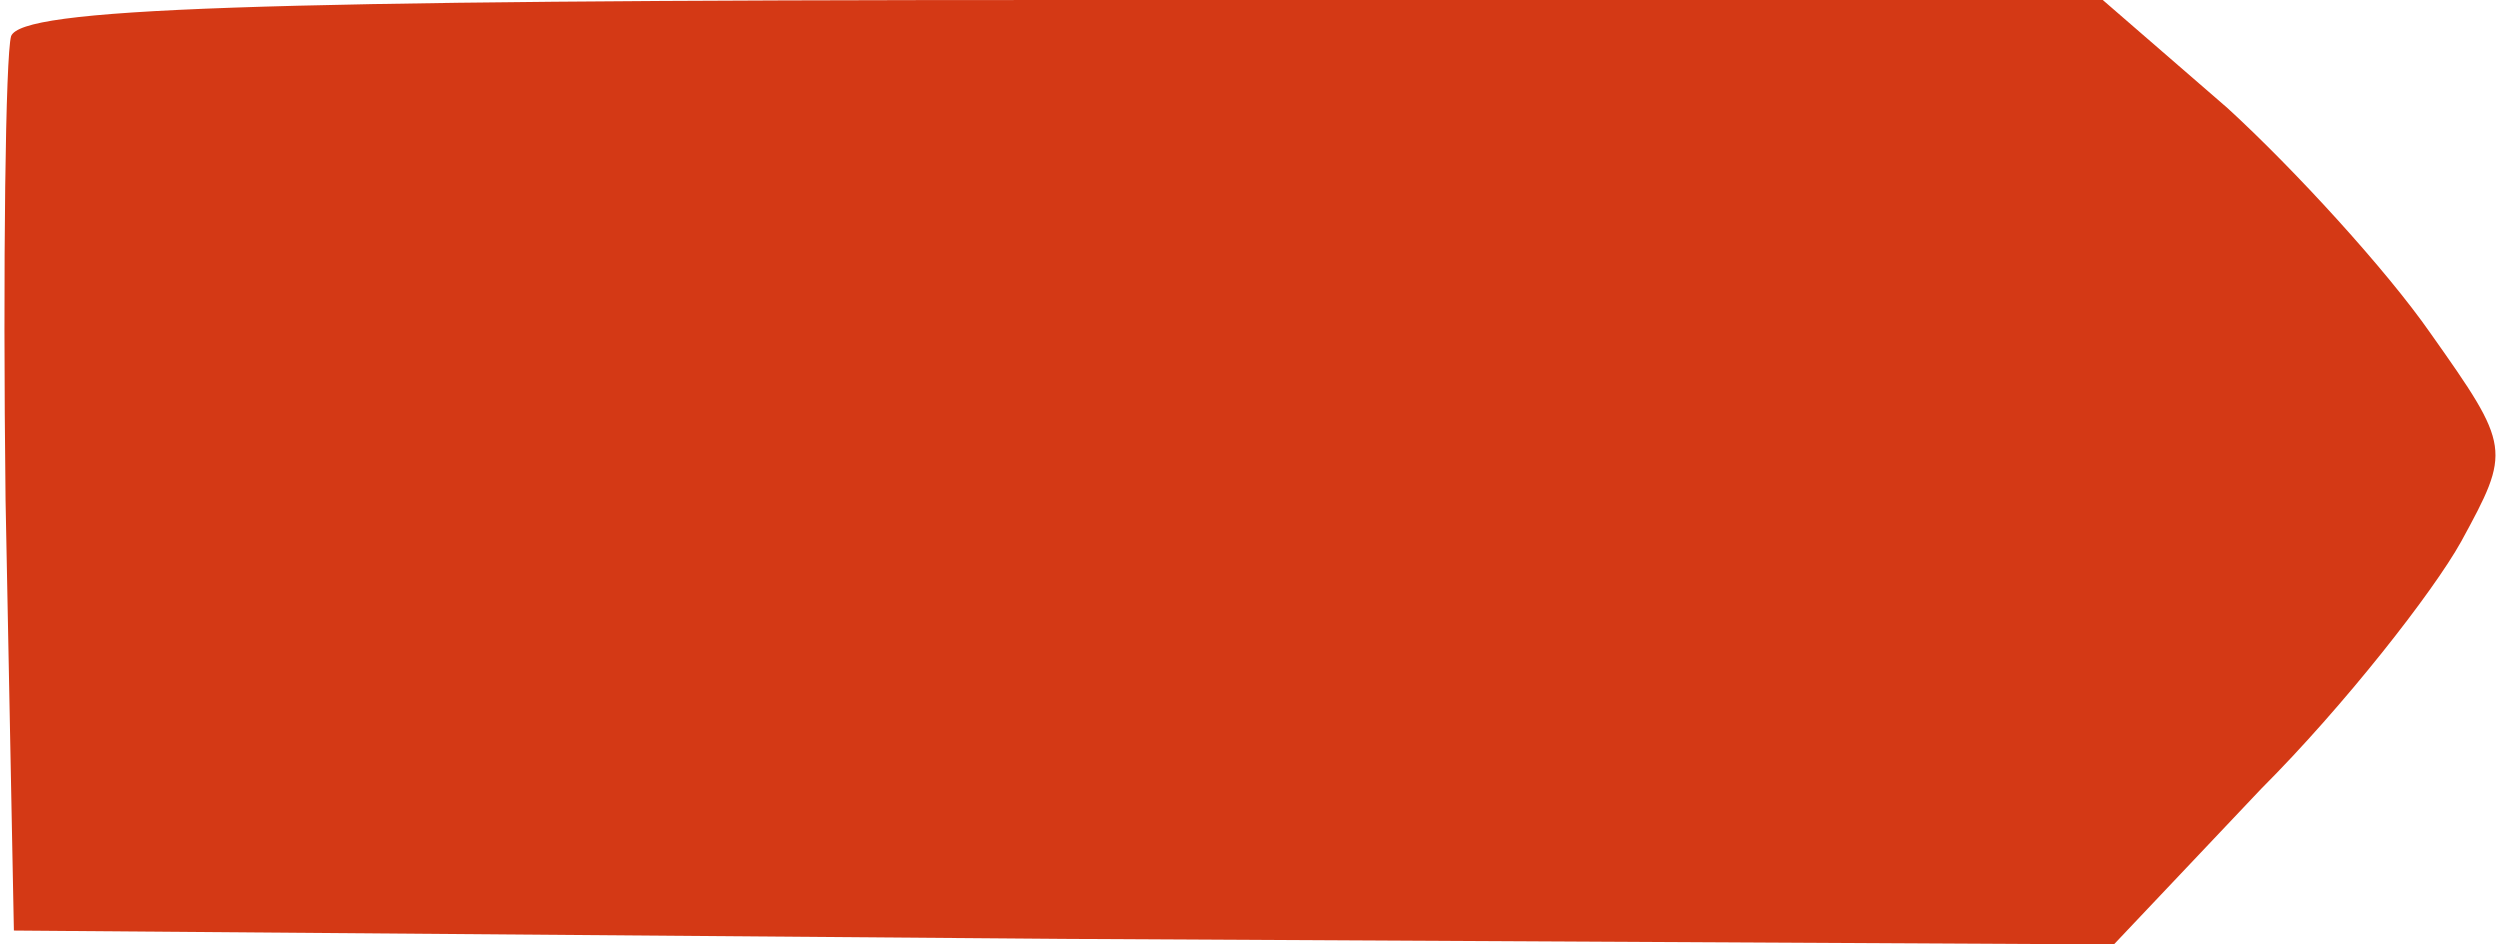 <?xml version="1.0" standalone="no"?>
<!DOCTYPE svg PUBLIC "-//W3C//DTD SVG 20010904//EN"
 "http://www.w3.org/TR/2001/REC-SVG-20010904/DTD/svg10.dtd">
<svg version="1.0" xmlns="http://www.w3.org/2000/svg"
 width="90pt" height="34pt" viewBox="0 0 90 34"
 preserveAspectRatio="xMidYMid meet">
<g transform="translate(0,34) scale(0.1,-0.1)"
fill="#D43915" stroke="none">
<path d="M4 327 c-2 -7 -3 -82 -2 -167 l3 -155 378 -3 378 -2 53 56 c30 30 62
71 72 89 18 33 18 34 -11 75 -16 23 -49 59 -73 81 l-45 39 -374 0 c-296 0
-375 -3 -379 -13z"/>
</g>
</svg>
